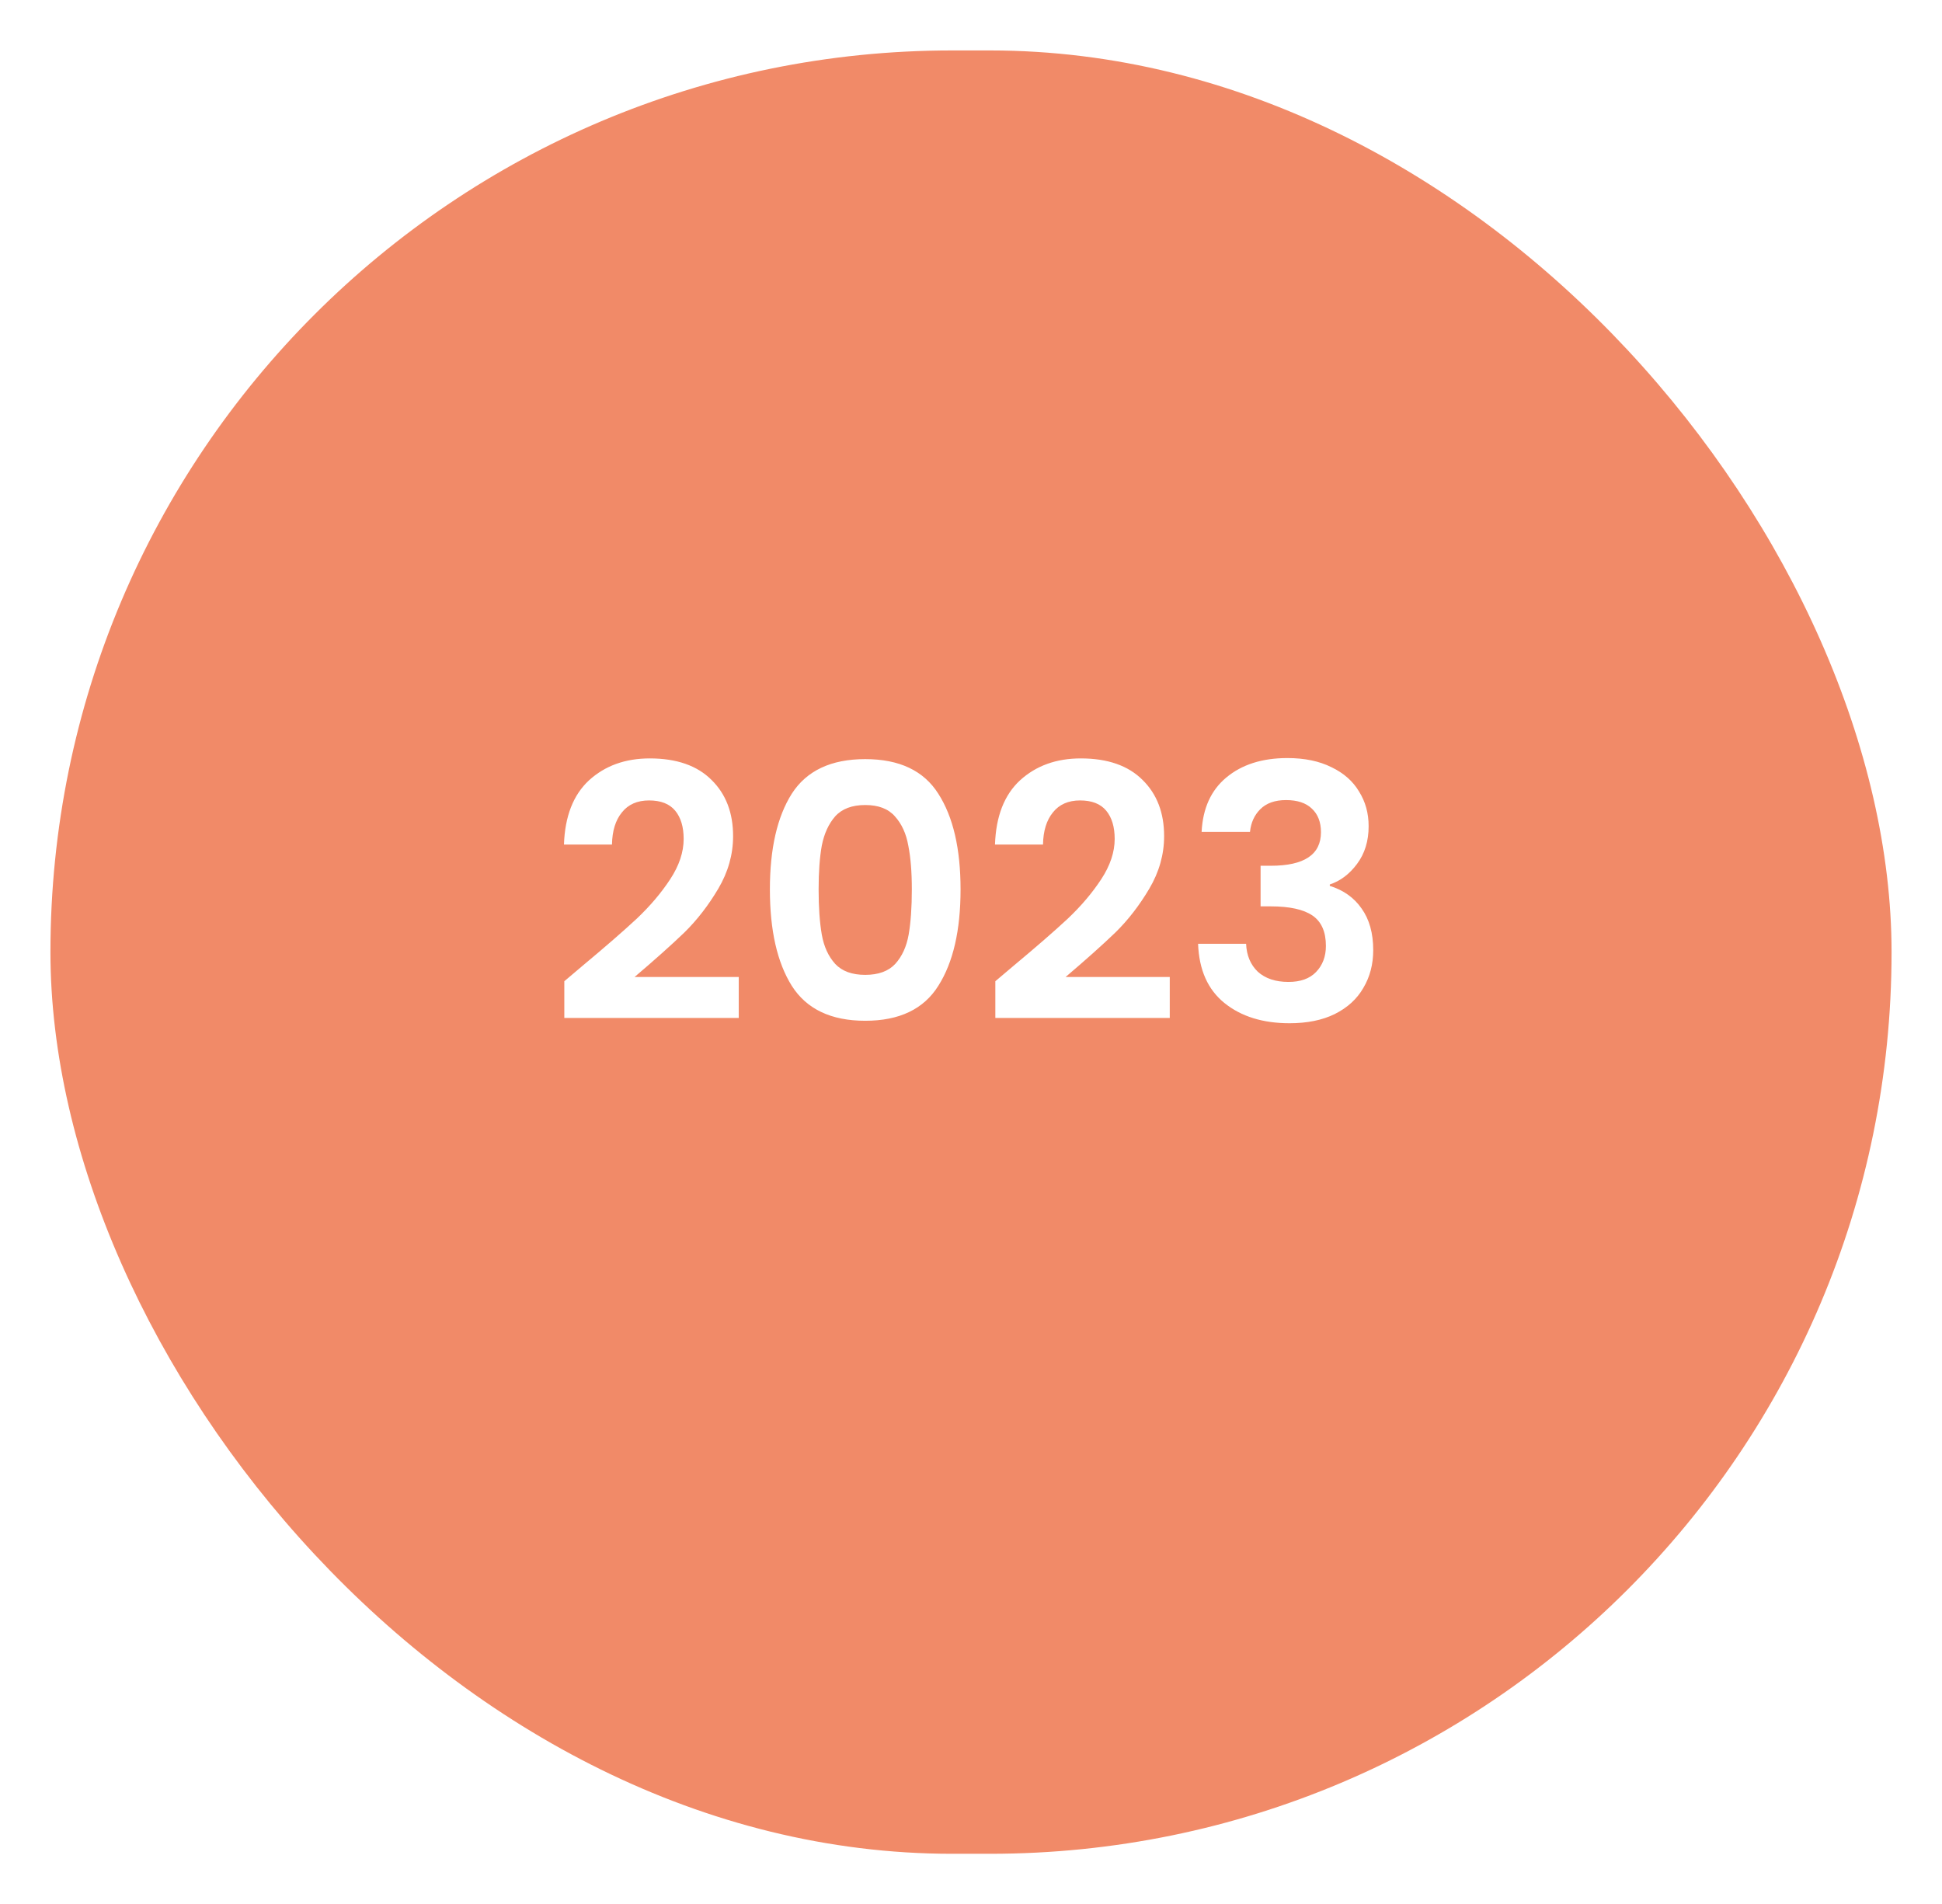 <svg width="154" height="151" viewBox="0 0 154 151" fill="none" xmlns="http://www.w3.org/2000/svg">
<g filter="url(#filter0_d_1063_2403)">
<rect x="4" width="146" height="143" rx="71.5" fill="#F18A68"/>
</g>
<path d="M46.206 76.576C47.998 75.083 49.426 73.841 50.49 72.852C51.554 71.844 52.441 70.799 53.15 69.716C53.86 68.633 54.214 67.569 54.214 66.524C54.214 65.572 53.99 64.825 53.542 64.284C53.094 63.743 52.404 63.472 51.47 63.472C50.537 63.472 49.818 63.789 49.314 64.424C48.81 65.04 48.549 65.889 48.53 66.972H44.722C44.797 64.732 45.46 63.033 46.71 61.876C47.98 60.719 49.585 60.14 51.526 60.14C53.654 60.14 55.288 60.709 56.426 61.848C57.565 62.968 58.134 64.452 58.134 66.3C58.134 67.756 57.742 69.147 56.958 70.472C56.174 71.797 55.278 72.955 54.27 73.944C53.262 74.915 51.946 76.091 50.322 77.472H58.582V80.72H44.75V77.808L46.206 76.576ZM61.052 70.528C61.052 67.299 61.631 64.769 62.788 62.94C63.964 61.111 65.906 60.196 68.612 60.196C71.319 60.196 73.251 61.111 74.408 62.94C75.584 64.769 76.172 67.299 76.172 70.528C76.172 73.776 75.584 76.324 74.408 78.172C73.251 80.02 71.319 80.944 68.612 80.944C65.906 80.944 63.964 80.02 62.788 78.172C61.631 76.324 61.052 73.776 61.052 70.528ZM72.308 70.528C72.308 69.147 72.215 67.989 72.028 67.056C71.86 66.104 71.506 65.329 70.964 64.732C70.442 64.135 69.658 63.836 68.612 63.836C67.567 63.836 66.774 64.135 66.232 64.732C65.71 65.329 65.355 66.104 65.168 67.056C65 67.989 64.916 69.147 64.916 70.528C64.916 71.947 65 73.141 65.168 74.112C65.336 75.064 65.691 75.839 66.232 76.436C66.774 77.015 67.567 77.304 68.612 77.304C69.658 77.304 70.451 77.015 70.992 76.436C71.534 75.839 71.888 75.064 72.056 74.112C72.224 73.141 72.308 71.947 72.308 70.528ZM80.386 76.576C82.178 75.083 83.606 73.841 84.67 72.852C85.734 71.844 86.621 70.799 87.33 69.716C88.039 68.633 88.394 67.569 88.394 66.524C88.394 65.572 88.17 64.825 87.722 64.284C87.274 63.743 86.583 63.472 85.65 63.472C84.717 63.472 83.998 63.789 83.494 64.424C82.99 65.04 82.729 65.889 82.71 66.972H78.902C78.977 64.732 79.639 63.033 80.89 61.876C82.159 60.719 83.765 60.14 85.706 60.14C87.834 60.14 89.467 60.709 90.606 61.848C91.745 62.968 92.314 64.452 92.314 66.3C92.314 67.756 91.922 69.147 91.138 70.472C90.354 71.797 89.458 72.955 88.45 73.944C87.442 74.915 86.126 76.091 84.502 77.472H92.762V80.72H78.93V77.808L80.386 76.576ZM95.288 65.964C95.381 64.097 96.035 62.66 97.248 61.652C98.48 60.625 100.095 60.112 102.092 60.112C103.455 60.112 104.621 60.355 105.592 60.84C106.563 61.307 107.291 61.951 107.776 62.772C108.28 63.575 108.532 64.489 108.532 65.516C108.532 66.692 108.224 67.691 107.608 68.512C107.011 69.315 106.292 69.856 105.452 70.136V70.248C106.535 70.584 107.375 71.181 107.972 72.04C108.588 72.899 108.896 74 108.896 75.344C108.896 76.464 108.635 77.463 108.112 78.34C107.608 79.217 106.852 79.908 105.844 80.412C104.855 80.897 103.66 81.14 102.26 81.14C100.151 81.14 98.433 80.608 97.108 79.544C95.783 78.48 95.083 76.912 95.008 74.84H98.816C98.853 75.755 99.161 76.492 99.74 77.052C100.337 77.593 101.149 77.864 102.176 77.864C103.128 77.864 103.856 77.603 104.36 77.08C104.883 76.539 105.144 75.848 105.144 75.008C105.144 73.888 104.789 73.085 104.08 72.6C103.371 72.115 102.269 71.872 100.776 71.872H99.964V68.652H100.776C103.427 68.652 104.752 67.765 104.752 65.992C104.752 65.189 104.509 64.564 104.024 64.116C103.557 63.668 102.876 63.444 101.98 63.444C101.103 63.444 100.421 63.687 99.936 64.172C99.469 64.639 99.199 65.236 99.124 65.964H95.288Z" fill="white"/>
<defs>
<filter id="filter0_d_1063_2403" x="0" y="0" width="154" height="151" filterUnits="userSpaceOnUse" color-interpolation-filters="sRGB">
<feFlood flood-opacity="0" result="BackgroundImageFix"/>
<feColorMatrix in="SourceAlpha" type="matrix" values="0 0 0 0 0 0 0 0 0 0 0 0 0 0 0 0 0 0 127 0" result="hardAlpha"/>
<feOffset dy="4"/>
<feGaussianBlur stdDeviation="2"/>
<feComposite in2="hardAlpha" operator="out"/>
<feColorMatrix type="matrix" values="0 0 0 0 0.58 0 0 0 0 0.227 0 0 0 0 0.62 0 0 0 0.3 0"/>
<feBlend mode="normal" in2="BackgroundImageFix" result="effect1_dropShadow_1063_2403"/>
<feBlend mode="normal" in="SourceGraphic" in2="effect1_dropShadow_1063_2403" result="shape"/>
</filter>
</defs>
</svg>

